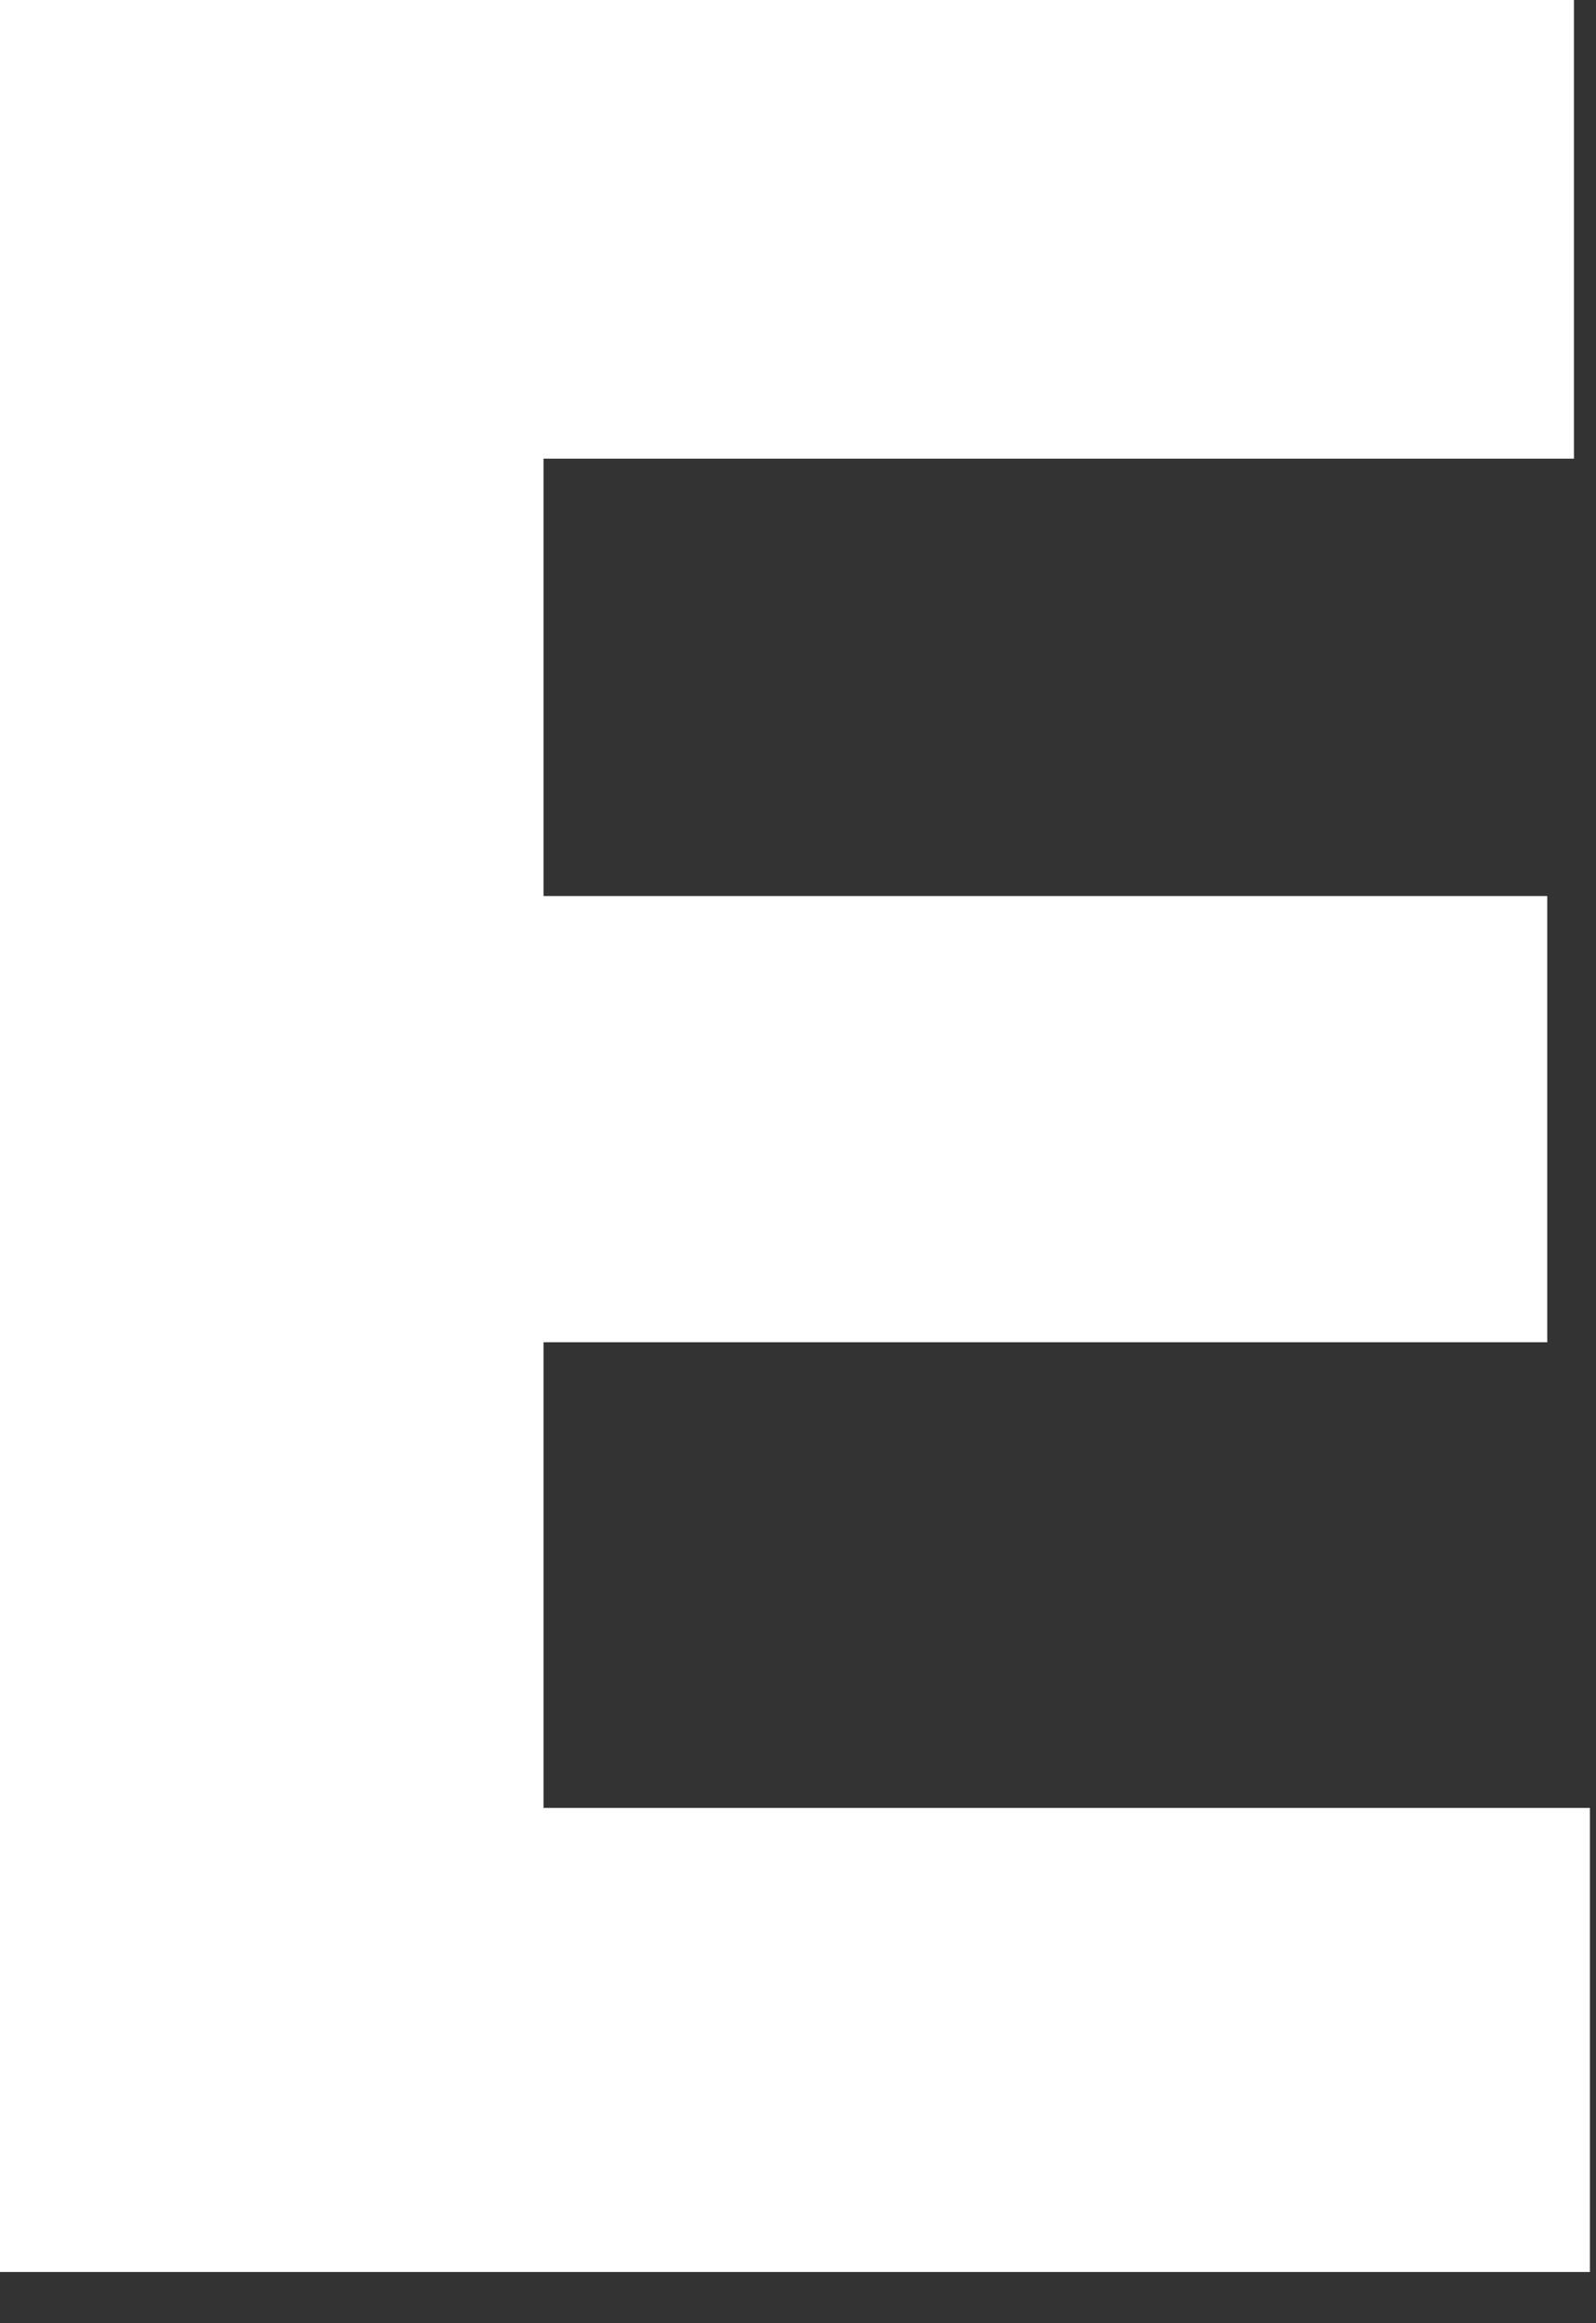 <?xml version="1.0" encoding="utf-8"?>
<svg xmlns="http://www.w3.org/2000/svg" fill="none" height="100%" overflow="visible" preserveAspectRatio="none" style="display: block;" viewBox="0 0 11 16" width="100%">
<rect x="0" y="0" width="11" height="16" fill="#333333" stroke="none"/>
<path d="M0 15.647V0H3.746V15.647H0ZM1.114 15.647V12.451H10.958V15.647H1.114ZM2.192 9.244V6.171H10.664V9.244H2.192ZM1.102 3.159V0H10.848V3.159H1.102Z" fill="white" id="Vector"/>
</svg>